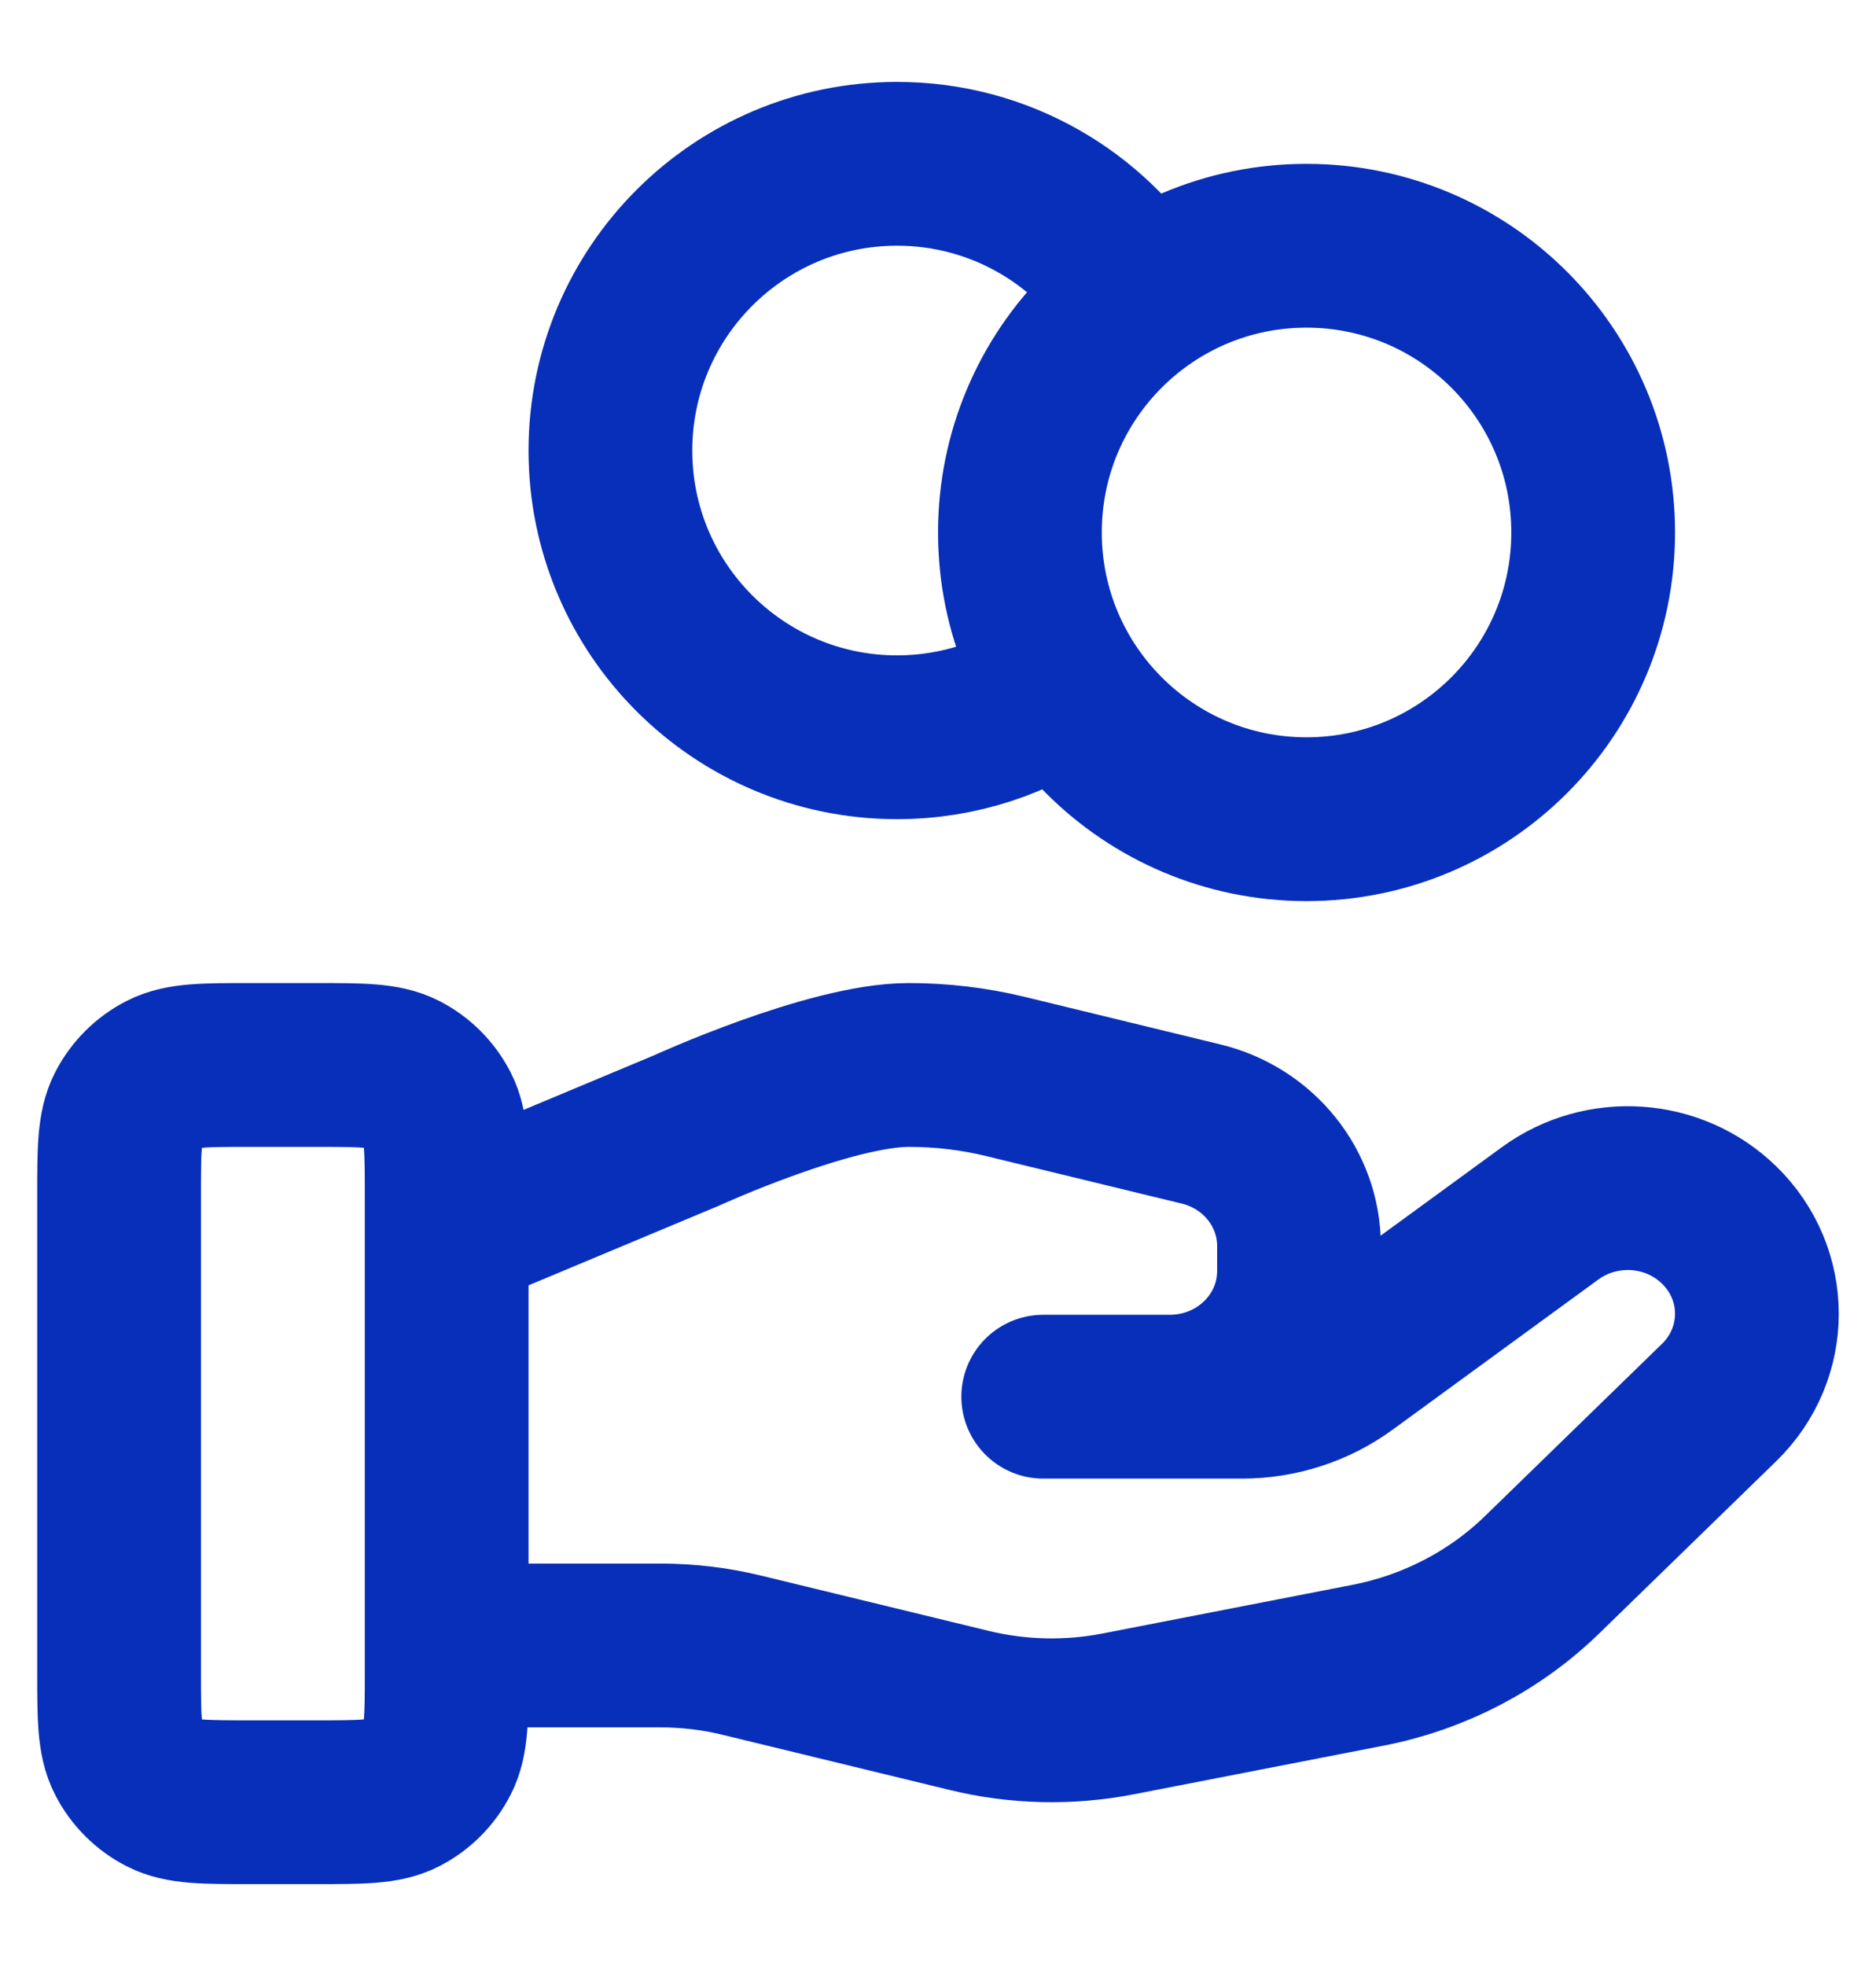 <svg width="21" height="22" viewBox="0 0 21 22" fill="none" xmlns="http://www.w3.org/2000/svg">
<path d="M11.902 7.656C11.377 8.03 10.735 8.25 10.042 8.25C8.27 8.25 6.833 6.814 6.833 5.042C6.833 3.27 8.27 1.833 10.042 1.833C11.19 1.833 12.198 2.437 12.765 3.344M5 18.413H7.393C7.705 18.413 8.015 18.45 8.317 18.525L10.846 19.139C11.394 19.273 11.966 19.286 12.52 19.178L15.315 18.634C16.054 18.49 16.733 18.137 17.265 17.619L19.243 15.695C19.808 15.146 19.808 14.256 19.243 13.707C18.735 13.212 17.93 13.157 17.354 13.576L15.049 15.258C14.719 15.499 14.317 15.629 13.904 15.629H11.678L13.095 15.629C13.894 15.629 14.541 15 14.541 14.223V13.942C14.541 13.297 14.089 12.734 13.446 12.578L11.26 12.047C10.904 11.96 10.539 11.917 10.173 11.917C9.289 11.917 7.688 12.649 7.688 12.649L5 13.773M17.834 5.958C17.834 7.73 16.397 9.167 14.625 9.167C12.853 9.167 11.417 7.73 11.417 5.958C11.417 4.186 12.853 2.75 14.625 2.75C16.397 2.75 17.834 4.186 17.834 5.958ZM1.333 13.383L1.333 18.7C1.333 19.213 1.333 19.47 1.433 19.666C1.521 19.839 1.662 19.979 1.834 20.067C2.03 20.167 2.287 20.167 2.8 20.167H3.534C4.047 20.167 4.304 20.167 4.5 20.067C4.672 19.979 4.812 19.839 4.9 19.666C5 19.47 5 19.213 5 18.7V13.383C5 12.87 5 12.613 4.9 12.417C4.812 12.245 4.672 12.104 4.5 12.017C4.304 11.917 4.047 11.917 3.534 11.917L2.8 11.917C2.287 11.917 2.03 11.917 1.834 12.017C1.662 12.104 1.521 12.245 1.433 12.417C1.333 12.613 1.333 12.87 1.333 13.383Z" stroke="#082FB9" stroke-width="1.833" stroke-linecap="round" stroke-linejoin="round"/>
</svg>

